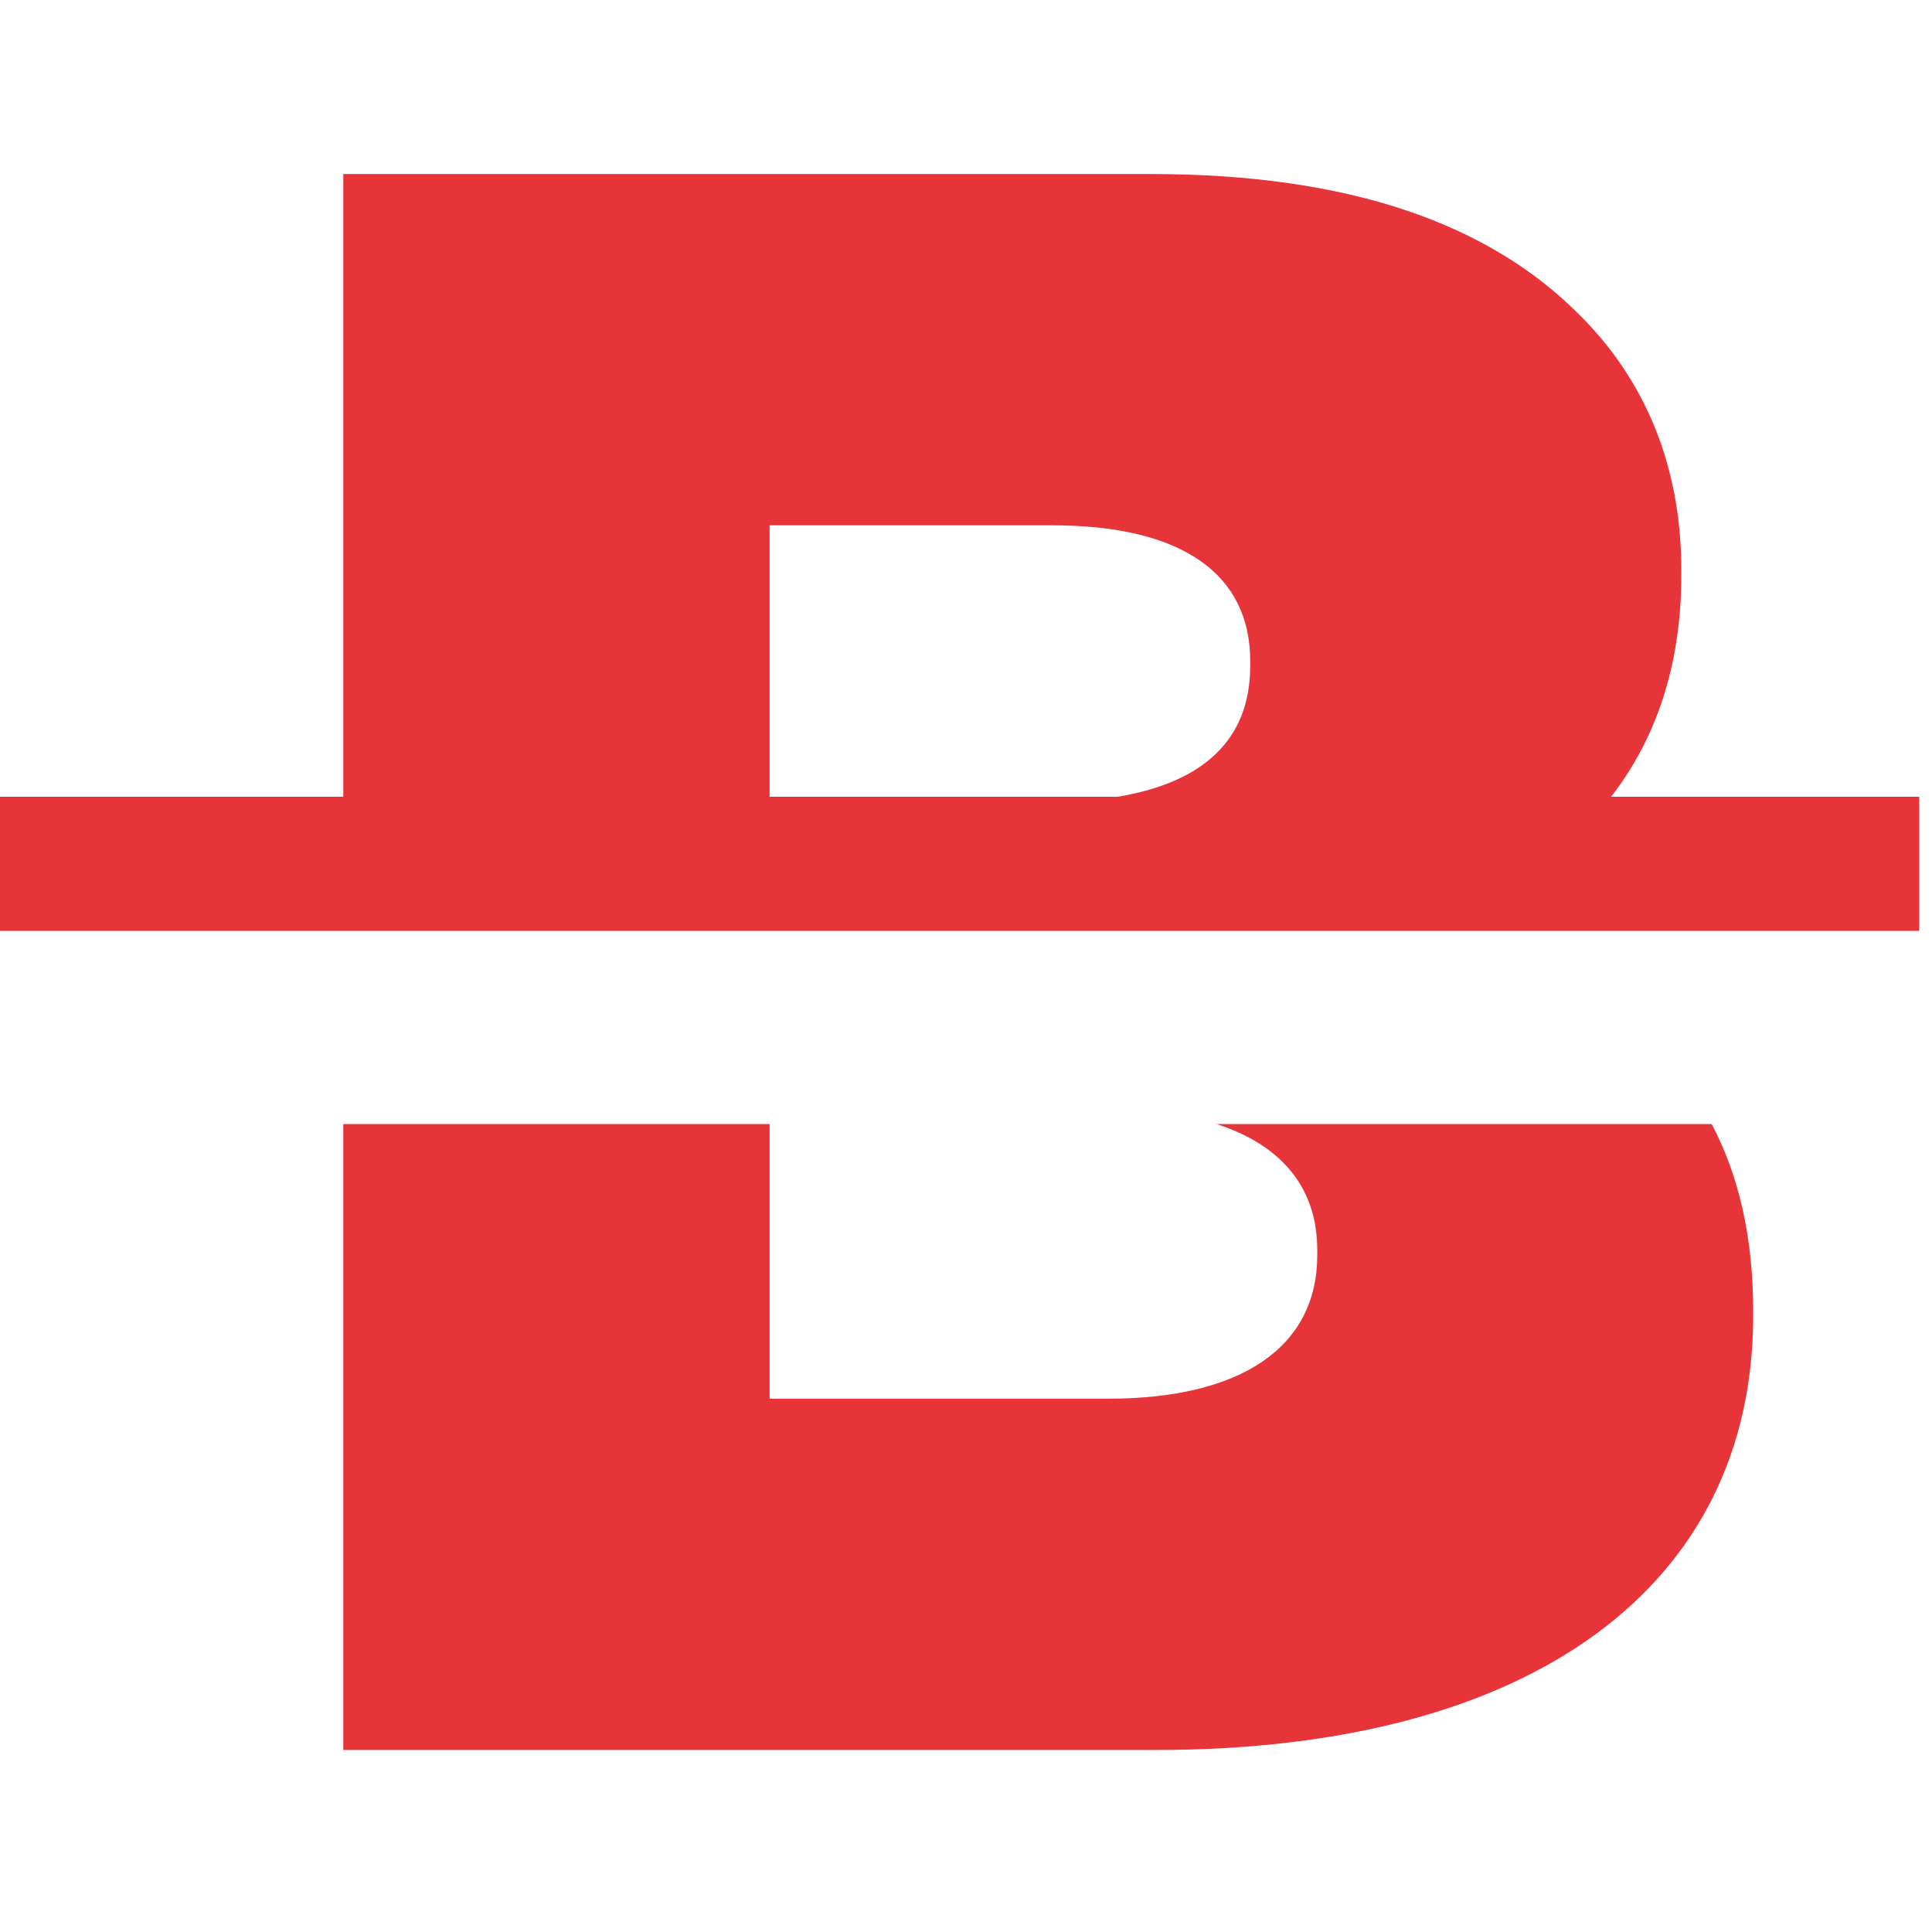 <?xml version="1.0" encoding="UTF-8"?>
<!-- Generator: Adobe Illustrator 27.7.0, SVG Export Plug-In . SVG Version: 6.00 Build 0)  -->
<svg xmlns="http://www.w3.org/2000/svg" xmlns:xlink="http://www.w3.org/1999/xlink" version="1.1" id="Capa_1" x="0px" y="0px" viewBox="0 0 121 121" style="enable-background:new 0 0 121 121;" xml:space="preserve">
<style type="text/css">
	.st0{fill-rule:evenodd;clip-rule:evenodd;fill:#E63439;}
</style>
<path class="st0" d="M48.2,49.9H70c5.4-0.9,8.3-3.6,8.3-8.2v-0.3c0-5.4-4.2-8.5-12.4-8.5H48.2V49.9z M107.2,70.4  c1.7,3.2,2.6,7.1,2.6,11.7v0.3c0,16.9-13.8,27.2-37.4,27.2H21.5V70.4h26.7v17.2h21.2c8.3,0,13.1-3.2,13.1-9v-0.3  c0-3.7-2-6.5-6.3-7.9H107.2z M0,49.9h21.5v-39h50.6c12.4,0,21.2,3.1,26.9,8.9c3.9,3.9,6.3,9.2,6.3,15.9V36c0,5.7-1.6,10.3-4.4,13.9  h19.3v8.4H0V49.9z"></path>
</svg>
